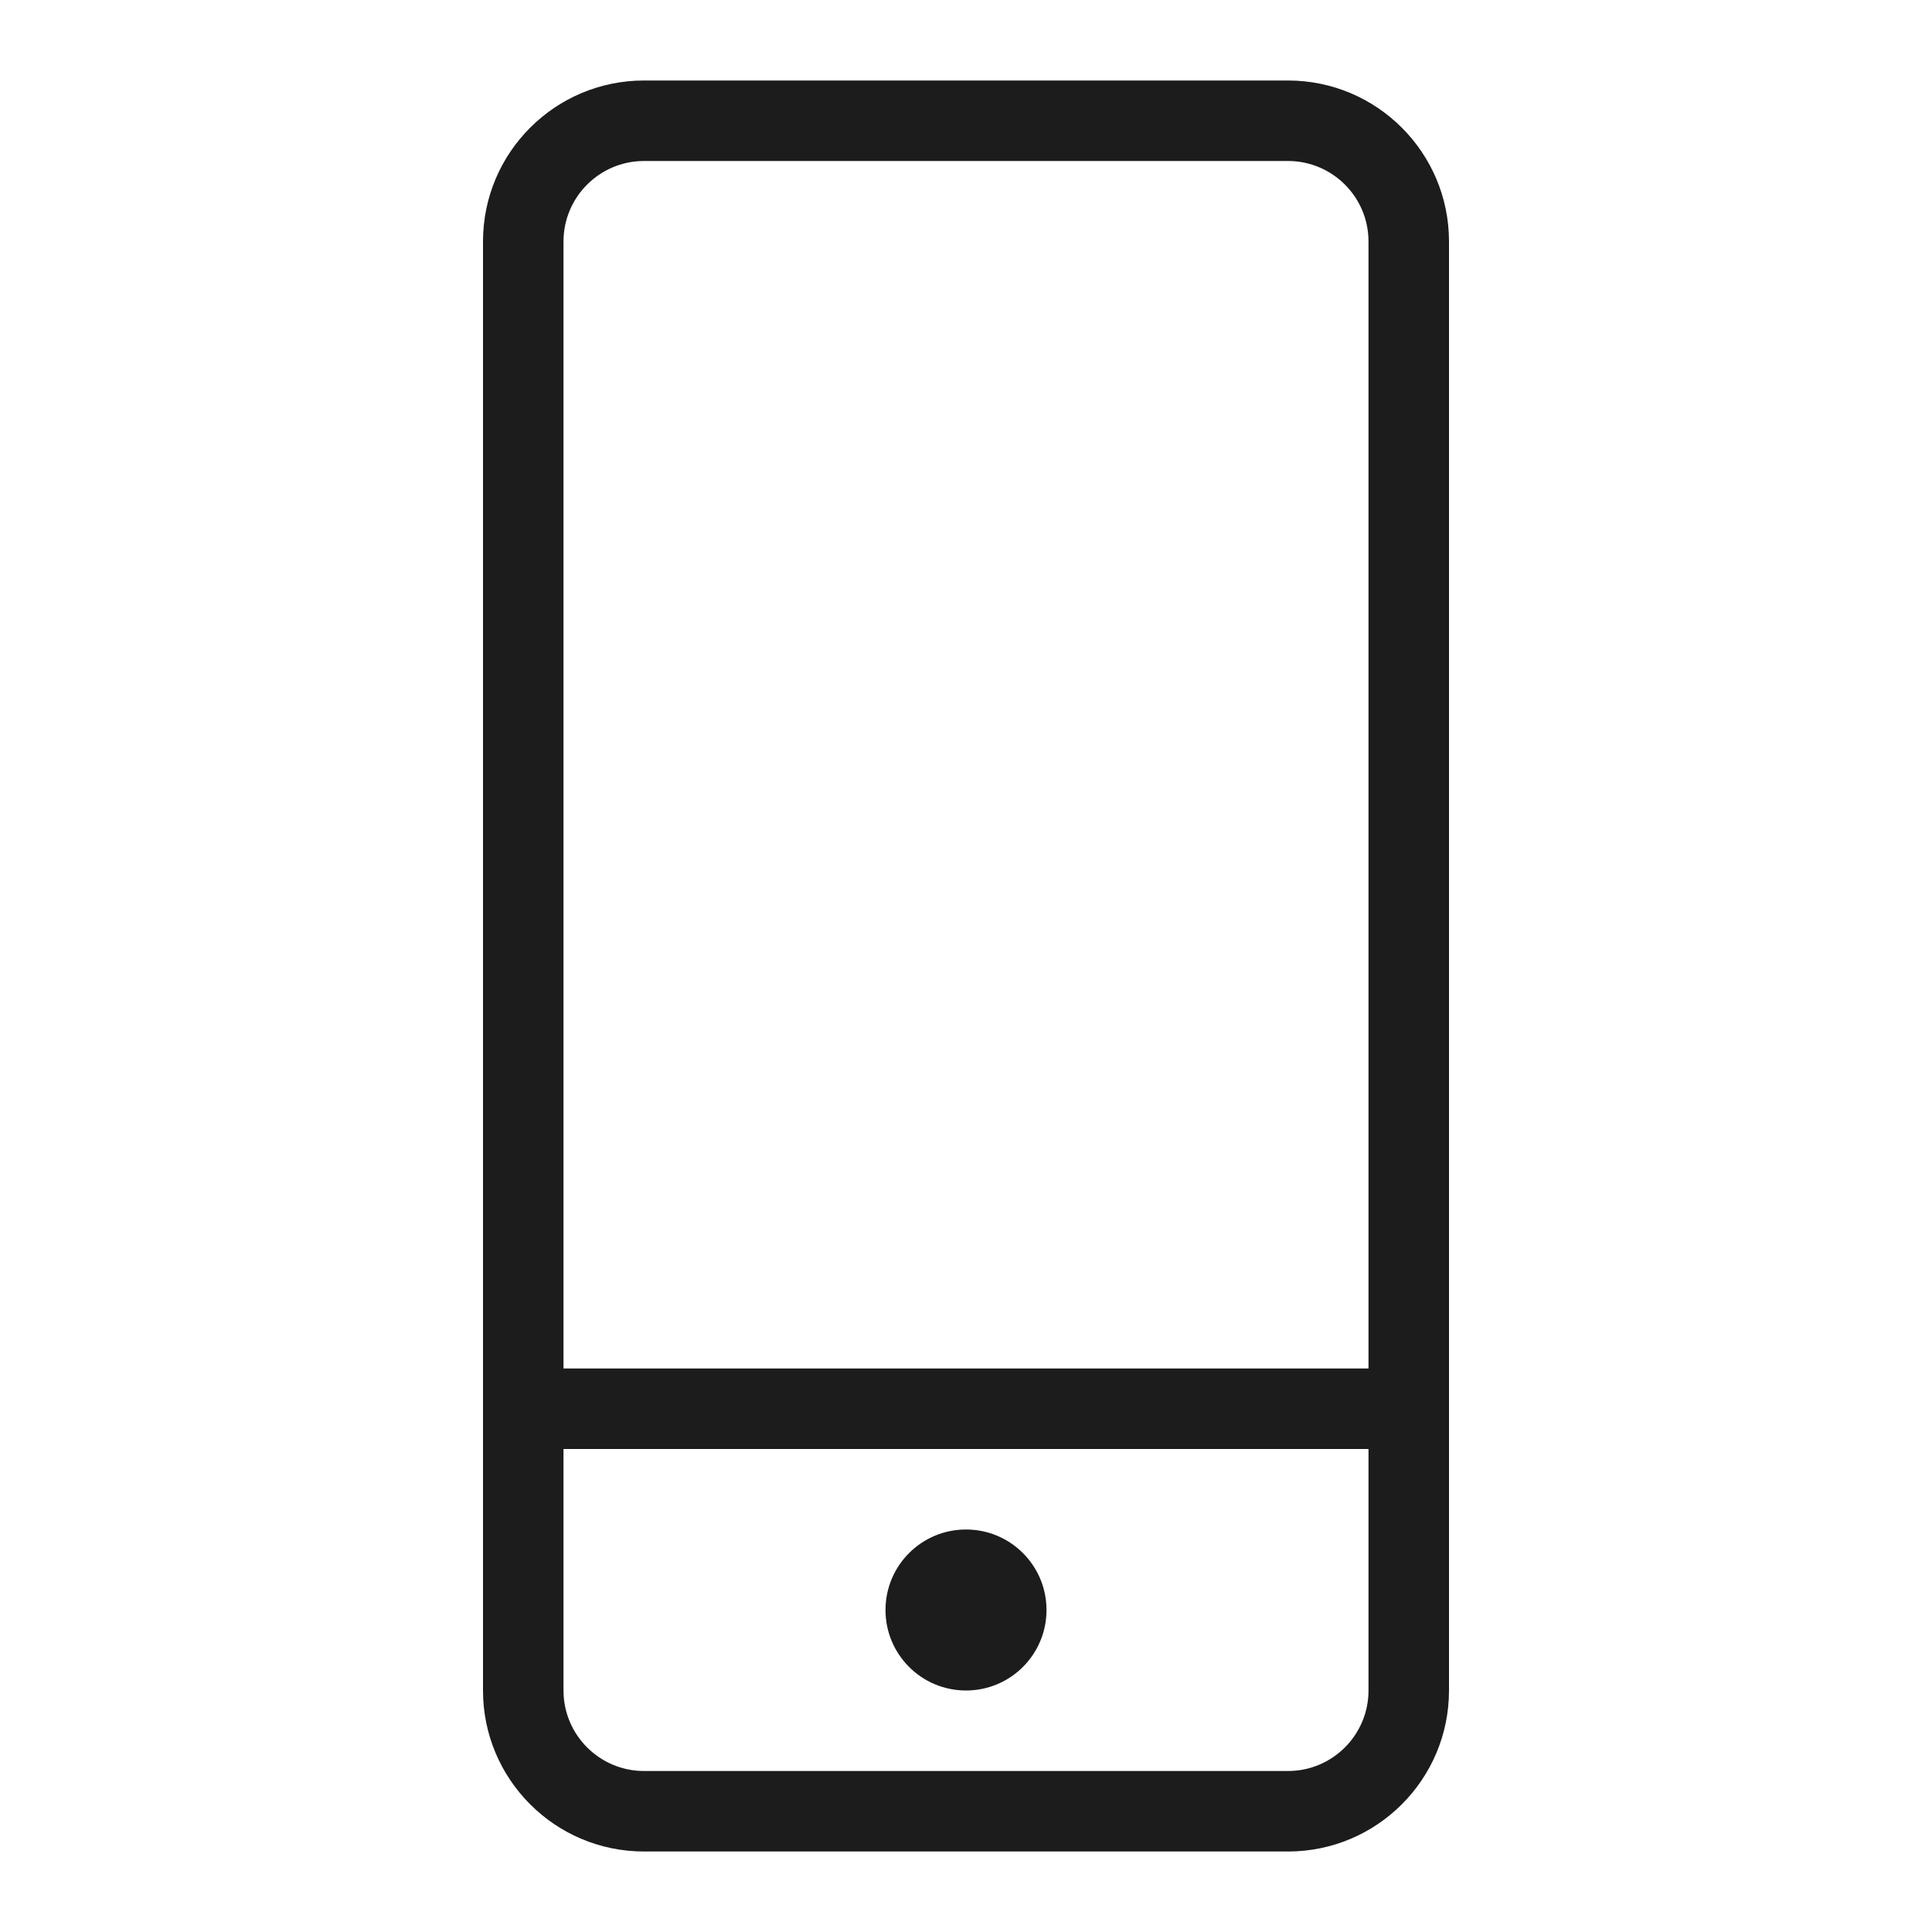 <svg xmlns="http://www.w3.org/2000/svg" width="24" height="24" viewBox="0 0 24 24"><path fill="#1C1C1C"  fill-rule="evenodd" clip-rule="evenodd" d="M16 1c1.104 0 2 .896 2 2v18c0 1.104-.896 2-2 2H8c-1.104 0-2-.896-2-2V3c0-1.104.896-2 2-2h8zm1 20v-3H7v3c0 .552.449 1 1 1h8c.552 0 1-.448 1-1zm0-4V3c0-.552-.448-1-1-1H8c-.551 0-1 .448-1 1v14h10zm-5 4c-.552 0-1-.447-1-1s.448-1 1-1 1 .447 1 1-.448 1-1 1z"/></svg>